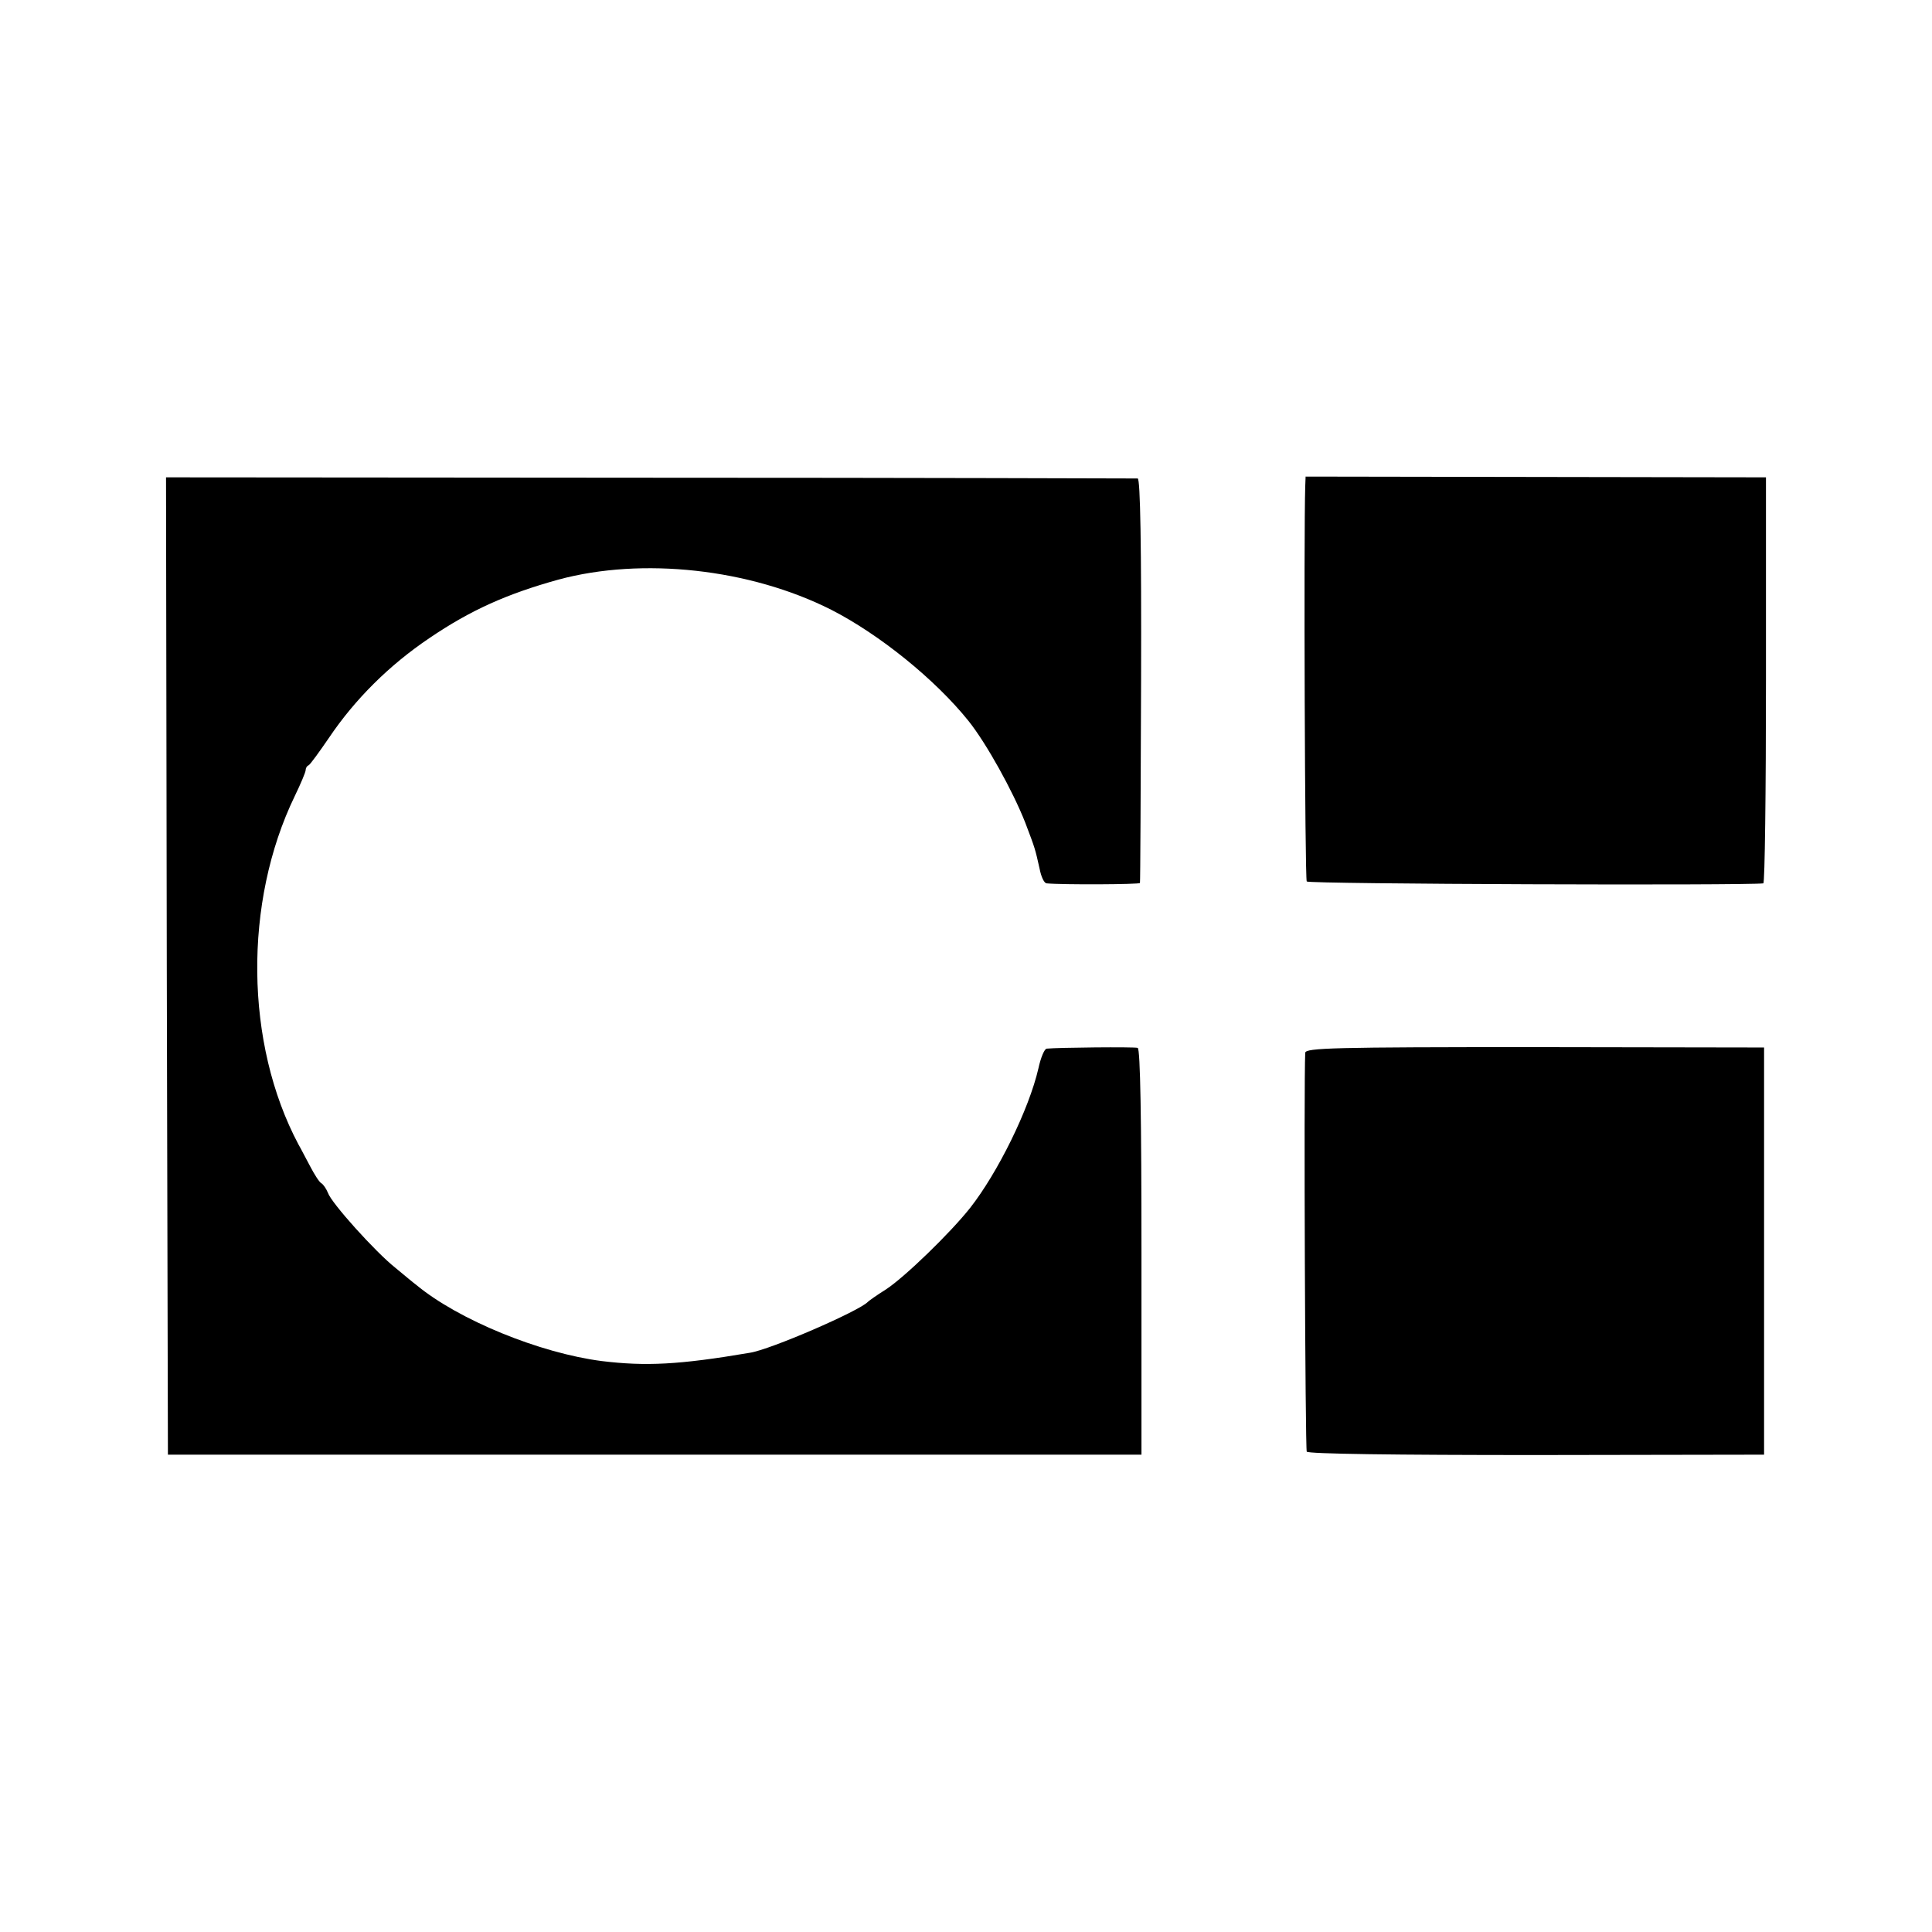 <?xml version="1.0" standalone="no"?>
<!DOCTYPE svg PUBLIC "-//W3C//DTD SVG 20010904//EN"
 "http://www.w3.org/TR/2001/REC-SVG-20010904/DTD/svg10.dtd">
<svg version="1.0" xmlns="http://www.w3.org/2000/svg"
 width="512pt" height="512pt" viewBox="0 0 512 512"
 preserveAspectRatio="xMidYMid meet">
<g transform="translate(0,512) scale(0.1,-0.1)"
fill="#000000" stroke="none">
<path d="M442 2560 l3 -1295 1290 0 1290 0 0 537 c0 350 -3 539 -10 541 -9 3
-211 1 -241 -2 -6 0 -16 -24 -22 -52 -25 -109 -108 -277 -181 -370 -53 -67
-174 -184 -223 -216 -24 -15 -45 -30 -48 -33 -22 -24 -259 -127 -313 -135
-188 -32 -276 -36 -392 -22 -164 21 -380 109 -492 202 -7 5 -32 26 -55 45 -53
42 -170 172 -179 199 -4 10 -12 22 -17 25 -6 3 -19 24 -30 45 -12 22 -25 48
-31 58 -142 267 -146 642 -10 923 16 33 29 64 29 69 0 5 3 11 8 13 4 2 28 35
54 73 68 101 159 192 266 264 109 74 205 117 342 155 222 60 507 29 723 -80
127 -65 275 -184 364 -295 47 -59 117 -185 150 -269 27 -71 26 -69 38 -122 4
-21 12 -39 19 -39 40 -4 246 -3 247 1 1 3 2 245 3 538 1 356 -2 533 -9 534 -5
0 -587 2 -1293 2 l-1282 1 2 -1295z"/>
<path d="M3459 3831 c-4 -125 -1 -1040 4 -1047 4 -7 1166 -11 1210 -5 4 1 7
243 7 539 l0 537 -610 1 -610 1 -1 -26z"/>
<path d="M3459 2330 c-4 -81 0 -1050 4 -1057 4 -6 232 -9 609 -9 l603 1 0 540
0 539 -608 1 c-533 0 -607 -2 -608 -15z"/>
</g>
</svg>
